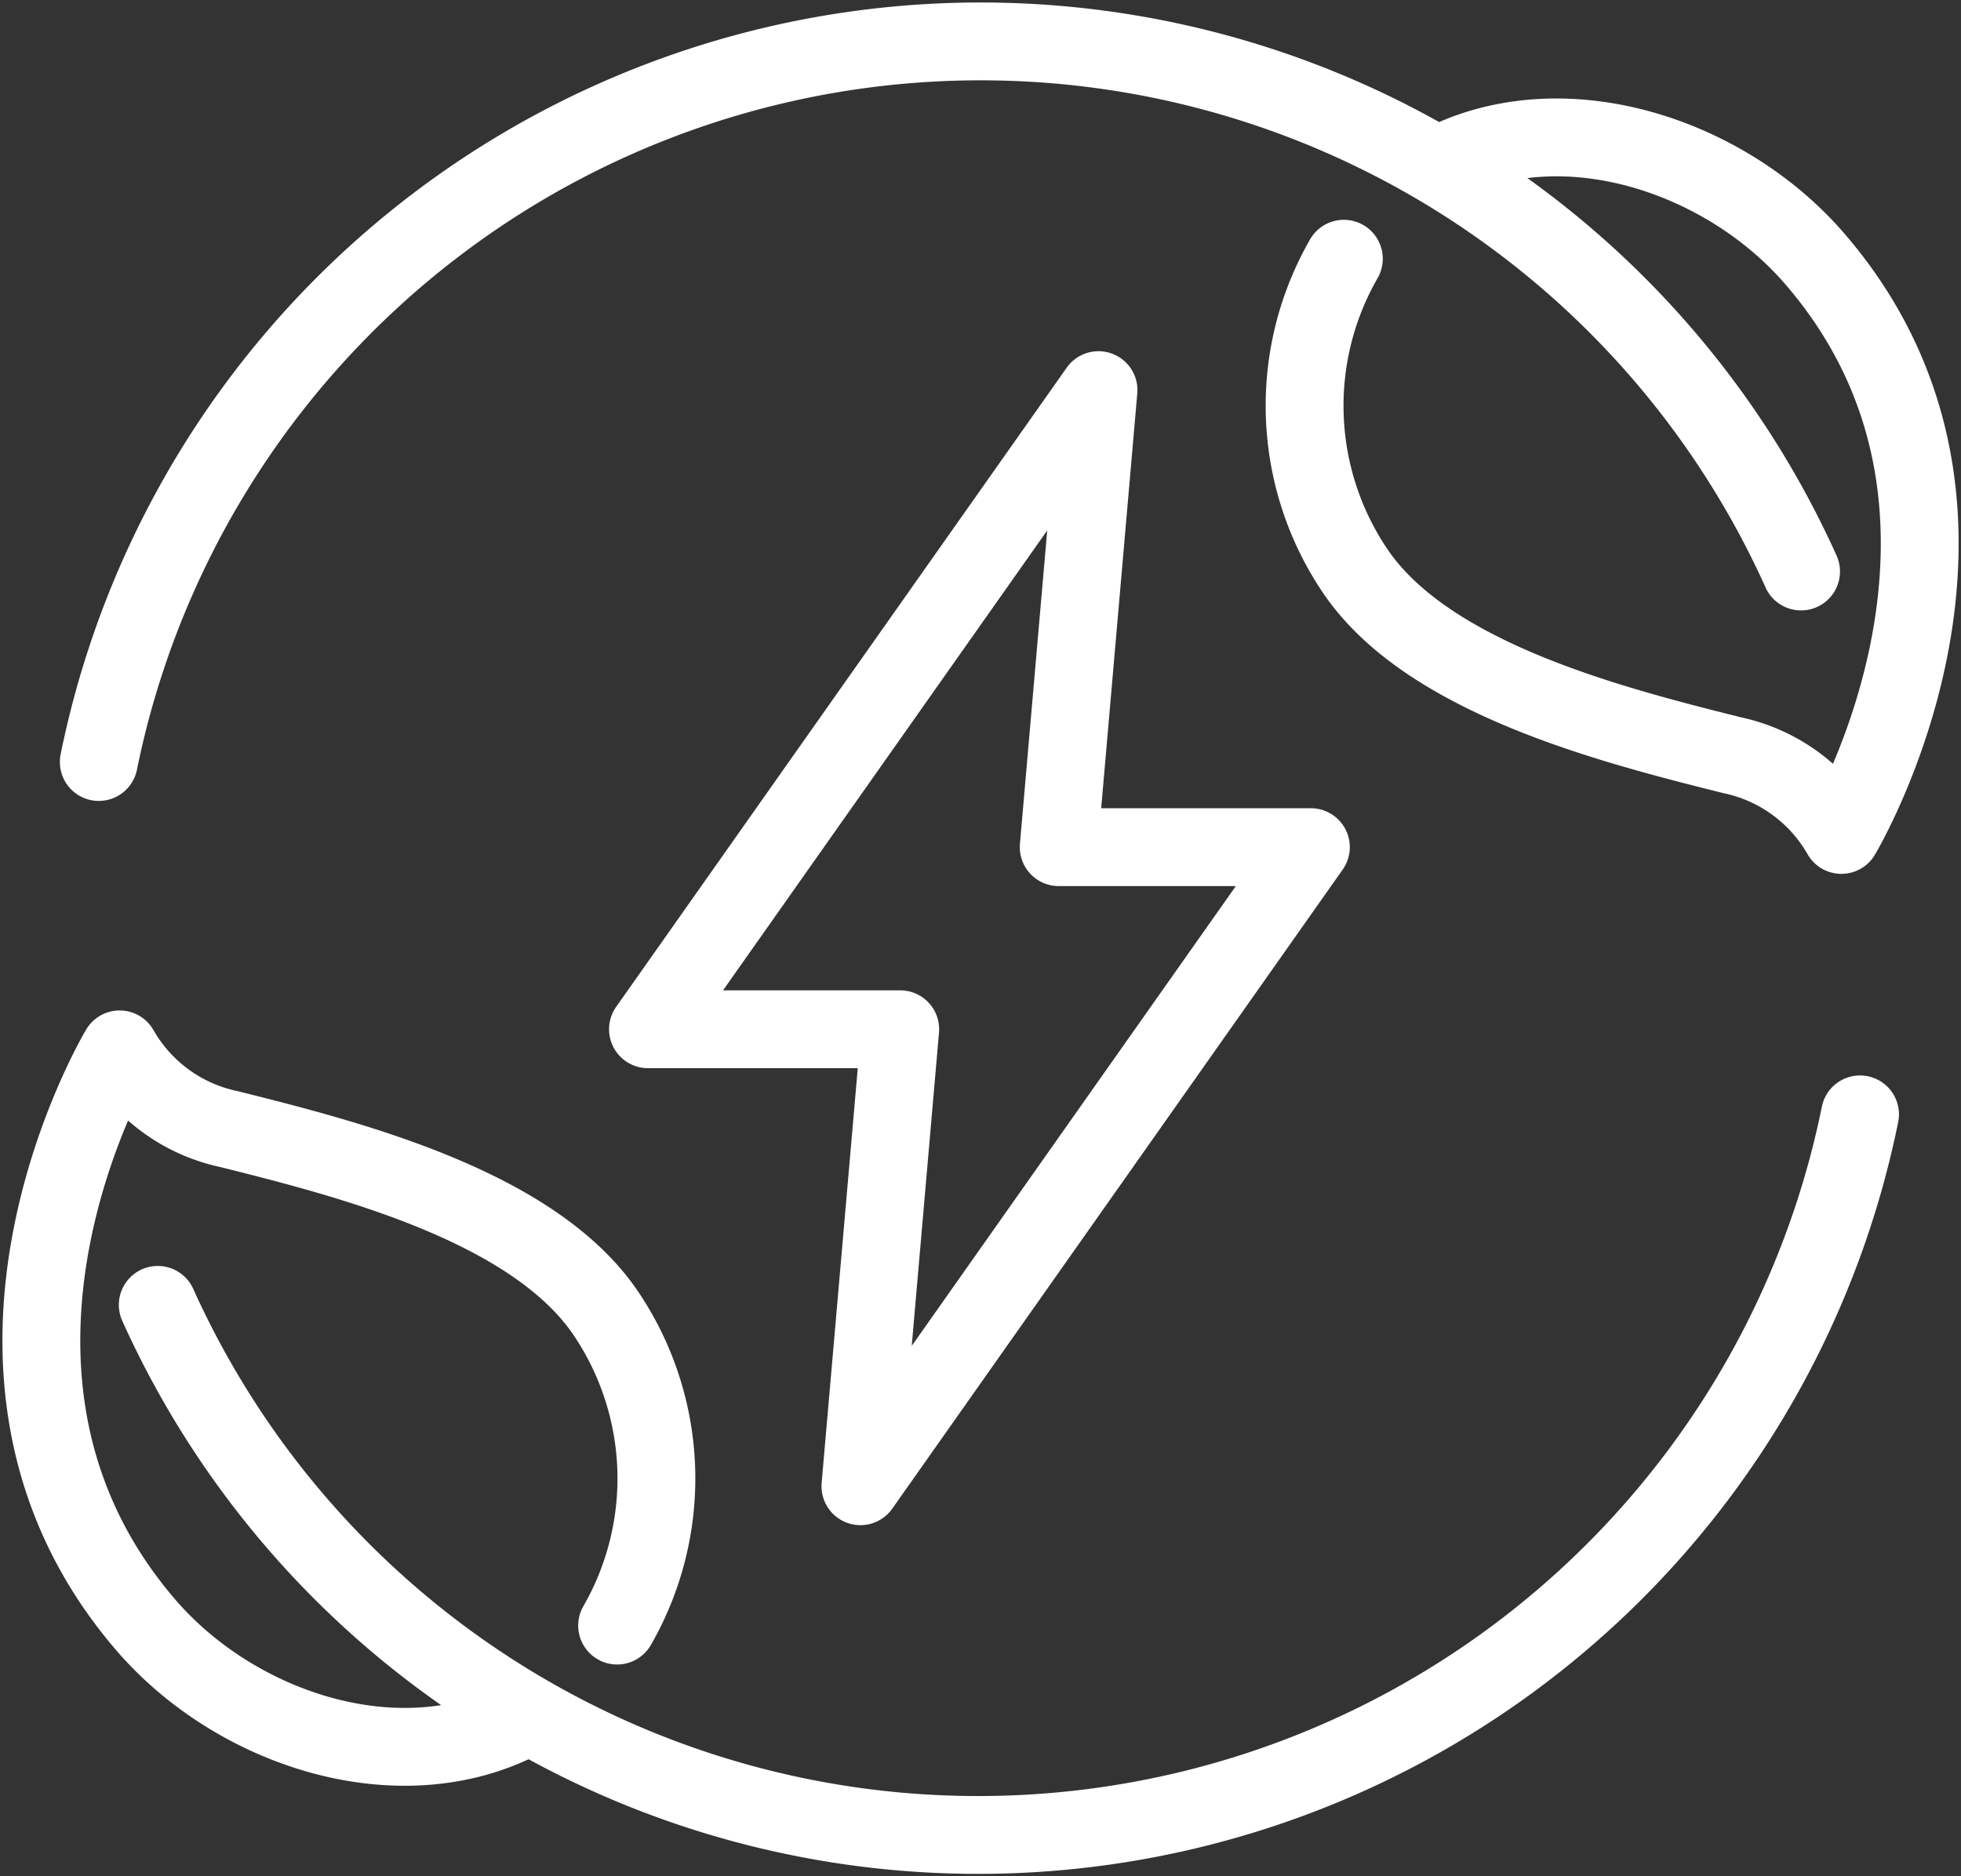 <svg id="Group_149765" data-name="Group 149765" xmlns="http://www.w3.org/2000/svg" xmlns:xlink="http://www.w3.org/1999/xlink" width="50.379" height="48.212" viewBox="0 0 50.379 48.212">
  <rect x="0" y="0" width="50.379" height="48.212" fill="#333333" stroke="none"/>
  <defs>
    <clipPath id="clip-path">
      <rect id="Rectangle_74042" data-name="Rectangle 74042" width="50.379" height="48.212" fill="none"/>
    </clipPath>
  </defs>
  <g id="Group_149764" data-name="Group 149764" clip-path="url(#clip-path)">
    <path style="stroke-width:2" id="Path_12555" data-name="Path 12555" d="M15.416,41.33a7.582,7.582,0,0,0-.274-8c-1.859-2.784-6.635-3.99-9.7-4.757a4.242,4.242,0,0,1-2.806-2.048s-4.946,8.262.674,14.792c2.318,2.692,6.521,4.065,9.669,2.413M34.086,6.21a7.582,7.582,0,0,0,.276,8c1.859,2.784,6.633,3.988,9.7,4.757a4.242,4.242,0,0,1,2.806,2.048s4.948-8.262-.674-14.792c-2.316-2.694-6.521-4.067-9.669-2.413M33.239,21.329H26.761L27.783,9.586,16.209,26.008h6.48L21.667,37.75Zm14.108,6.866A23.118,23.118,0,0,1,3.615,33.09M2.1,19.141a23.118,23.118,0,0,1,43.732-4.895" transform="translate(0.438 0.438)" fill="none" stroke="#fff" stroke-linecap="round" stroke-linejoin="round" stroke-width="1.25"/>
  </g>
</svg>


